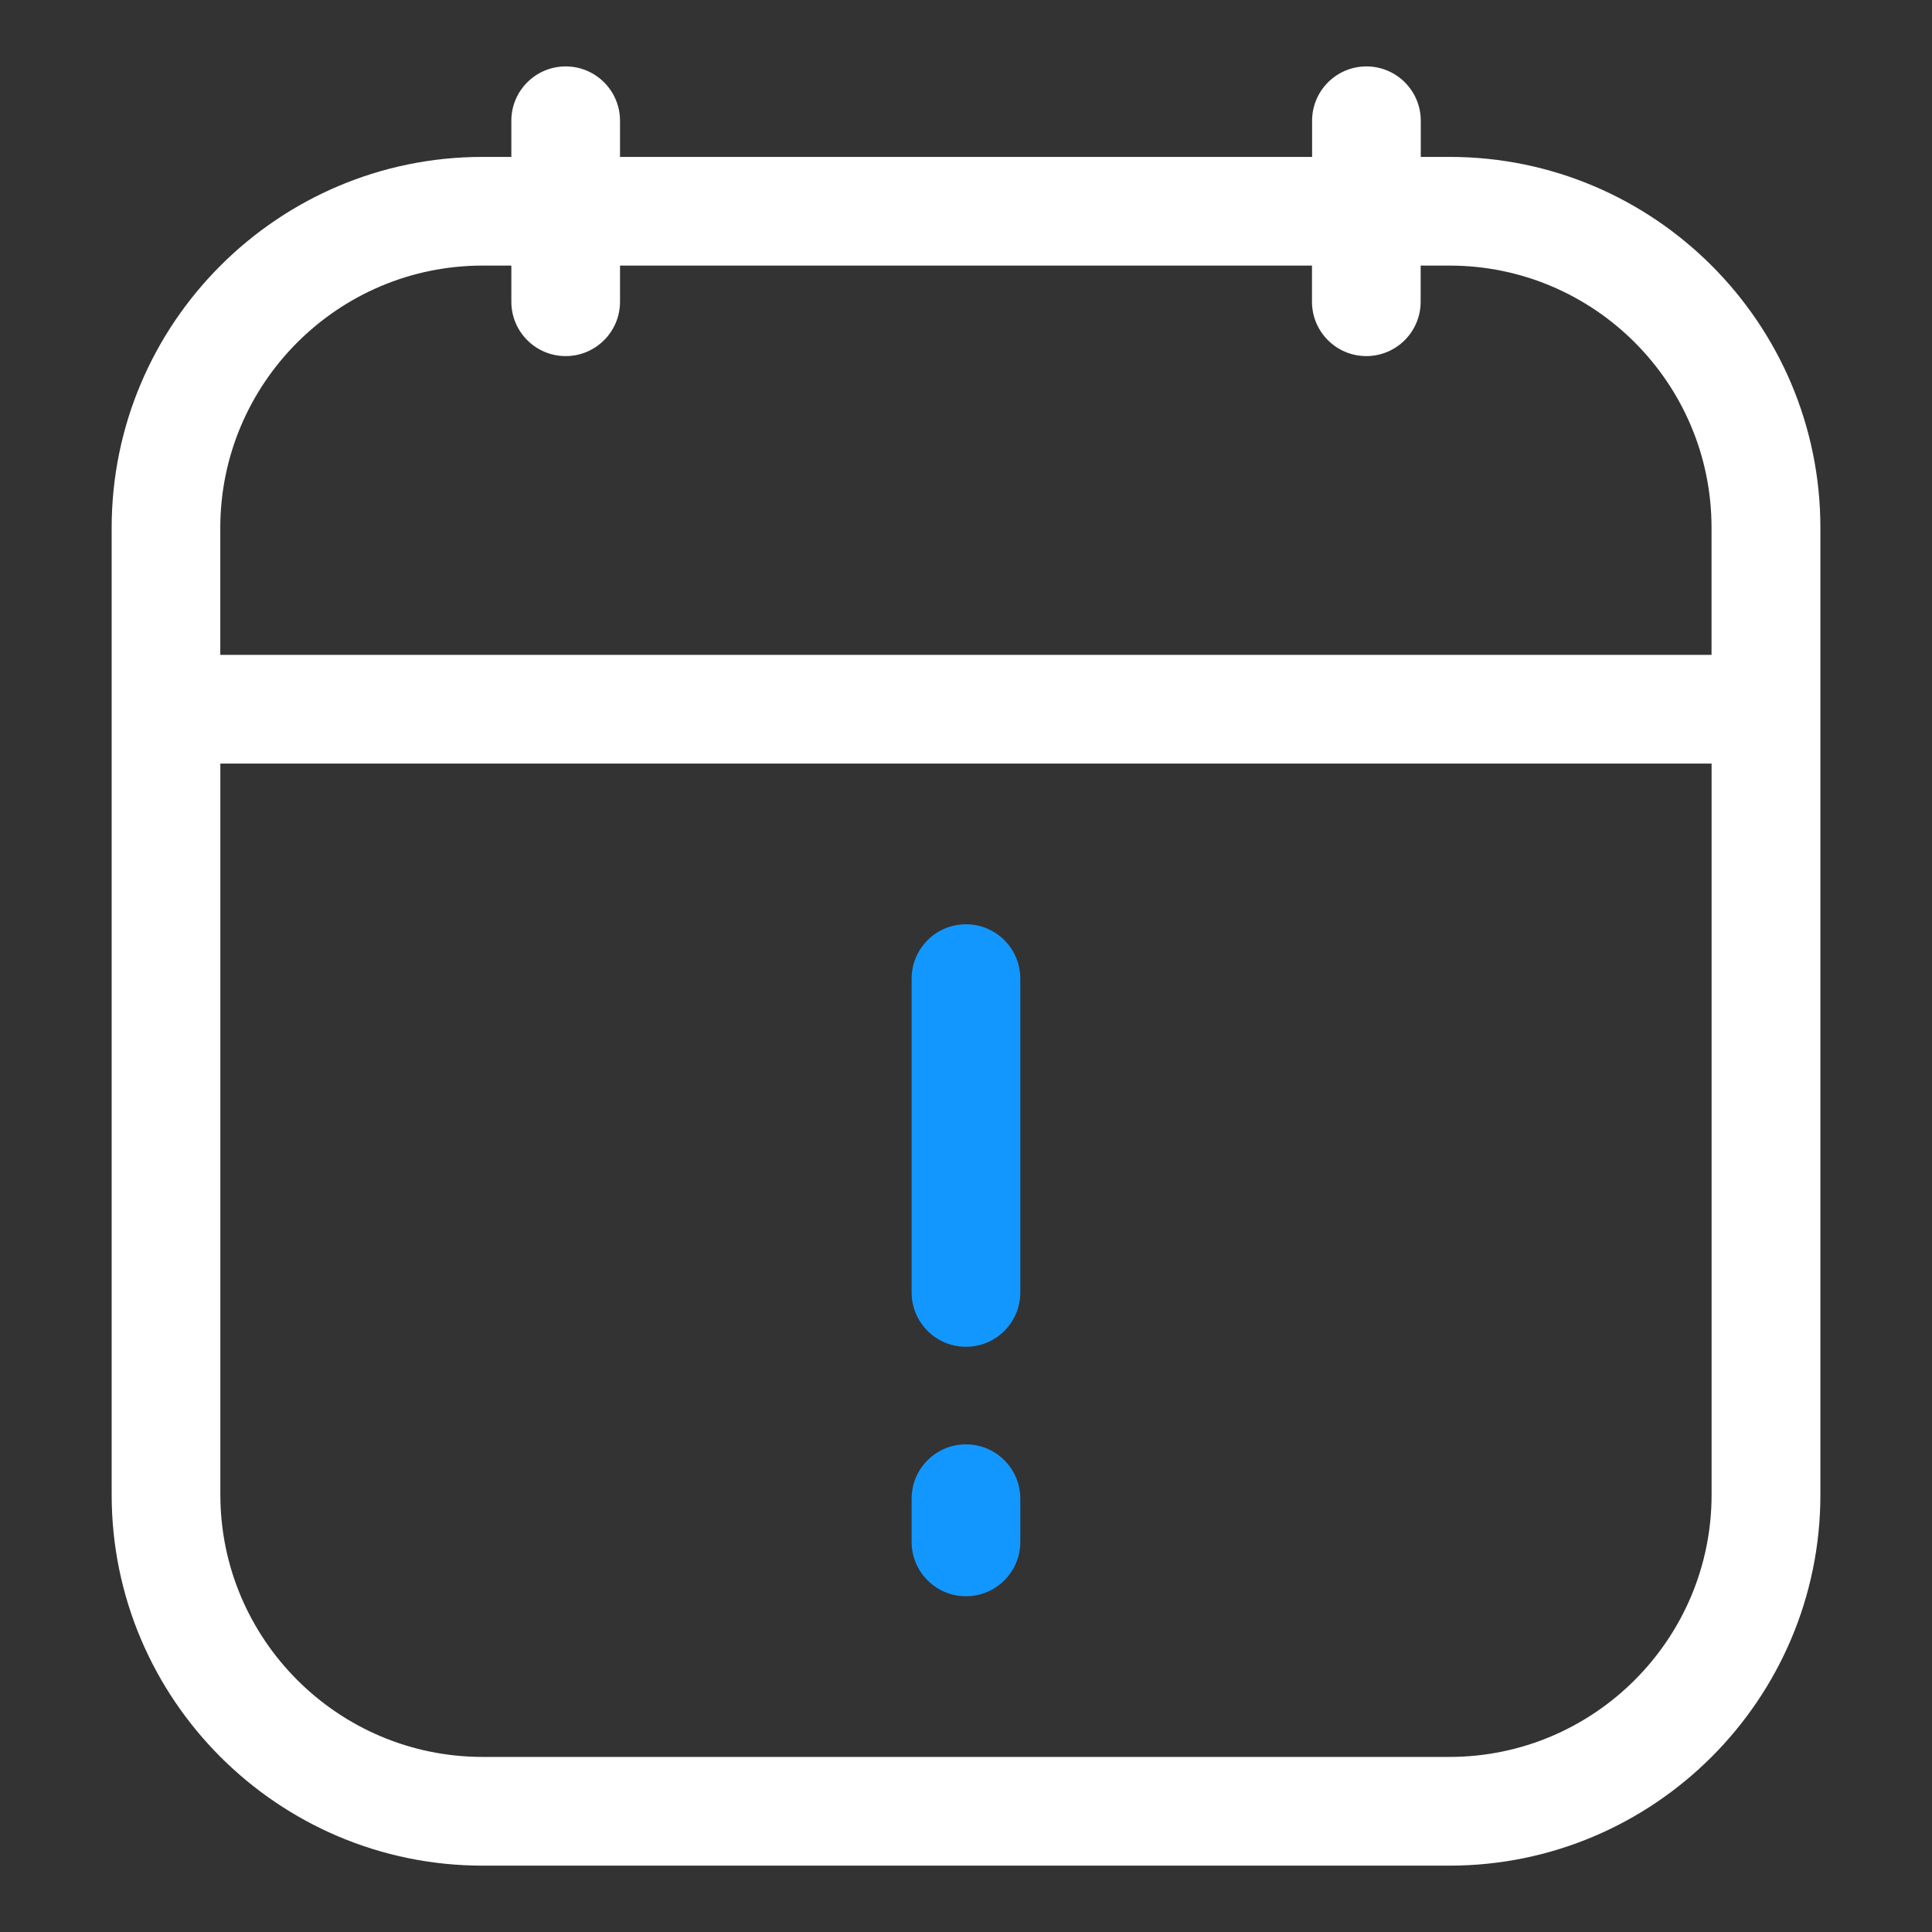<svg xmlns="http://www.w3.org/2000/svg" width="98" height="98" viewBox="0 0 98 98" fill="none"><rect x="0" y="0" width="98" height="98" fill="#333333" stroke="none"/><path d="M73.535 7.959H72.068V6.125C72.068 4.603 70.834 3.369 69.312 3.369C67.79 3.369 66.556 4.603 66.556 6.125V7.959H31.45V6.125C31.45 4.603 30.216 3.369 28.694 3.369C27.172 3.369 25.938 4.603 25.938 6.125V7.959H24.48C14.104 7.959 5.664 16.4 5.664 26.775V75.818C5.664 86.194 14.104 94.634 24.48 94.634H73.523C83.899 94.634 92.339 86.194 92.339 75.818V26.763C92.336 16.397 83.902 7.959 73.535 7.959ZM24.48 13.472H25.938V15.306C25.938 16.828 27.172 18.063 28.694 18.063C30.216 18.063 31.45 16.828 31.45 15.306V13.472H66.55V15.306C66.55 16.828 67.784 18.063 69.306 18.063C70.828 18.063 72.062 16.828 72.062 15.306V13.472H73.529C80.858 13.472 86.817 19.435 86.817 26.763V33.219H11.174V26.775C11.177 19.441 17.145 13.472 24.48 13.472ZM73.523 89.119H24.48C17.145 89.119 11.177 83.15 11.177 75.815V38.731H86.82V75.815C86.823 83.15 80.855 89.119 73.523 89.119Z" fill="white"></path><path d="M48.998 46.884C47.476 46.884 46.242 48.118 46.242 49.64V65.559C46.242 67.081 47.476 68.315 48.998 68.315C50.52 68.315 51.755 67.081 51.755 65.559V49.64C51.755 48.115 50.52 46.884 48.998 46.884Z" fill="#1297FF"></path><path d="M48.998 73.264C47.476 73.264 46.242 74.498 46.242 76.02V78.213C46.242 79.735 47.476 80.969 48.998 80.969C50.52 80.969 51.755 79.735 51.755 78.213V76.02C51.755 74.498 50.52 73.264 48.998 73.264Z" fill="#1297FF"></path></svg>